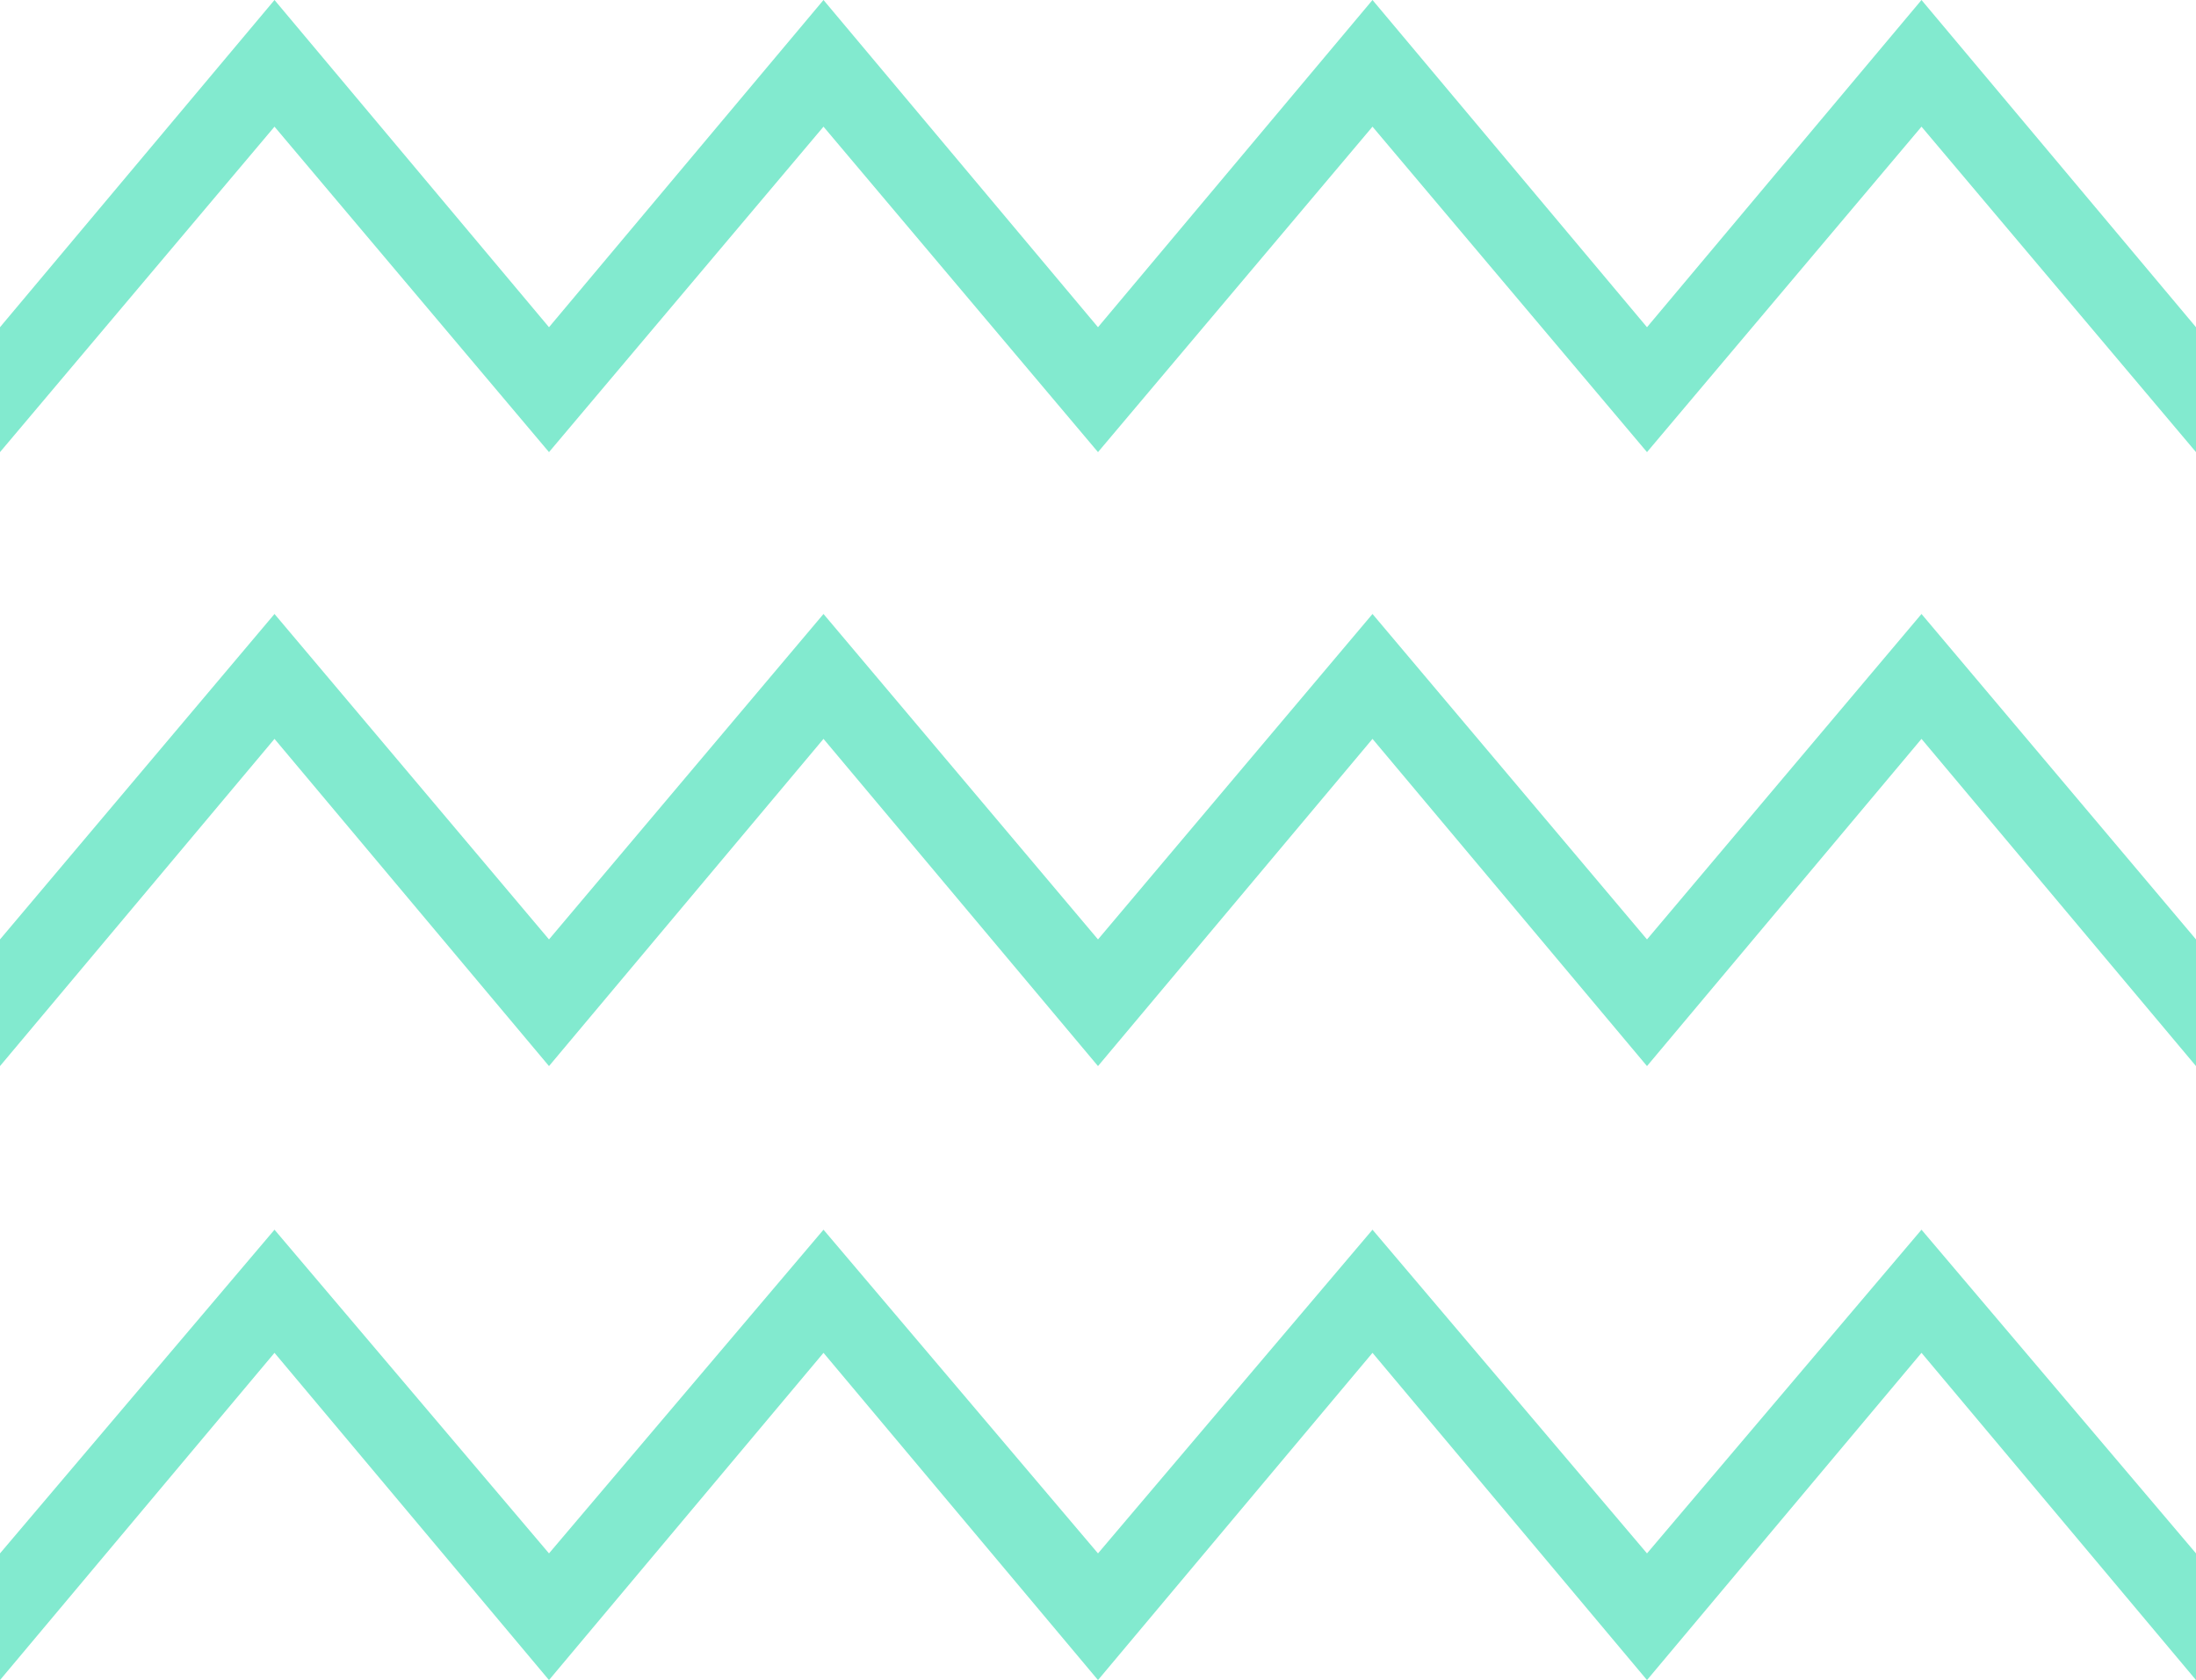 <svg xmlns="http://www.w3.org/2000/svg" xmlns:xlink="http://www.w3.org/1999/xlink" id="Laag_1" x="0px" y="0px" viewBox="0 0 124.8 95.5" style="enable-background:new 0 0 124.8 95.5;" xml:space="preserve"><style type="text/css">	.st0{fill:#82EACF;}</style><g>	<polyline class="st0" points="124.8,18.6 109.2,0 93.6,18.6 78,0 62.4,18.6 46.8,0 31.2,18.6 15.6,0 0,18.6 0,25.7 15.6,7.2   31.2,25.7 46.8,7.2 62.4,25.7 78,7.2 93.6,25.7 93.6,25.7 93.6,25.7 93.6,25.7 93.6,25.7 109.2,7.2 124.8,25.7  "></polyline>	<polyline class="st0" points="124.8,53.4 109.2,34.9 93.6,53.4 78,34.9 62.4,53.4 46.8,34.9 31.2,53.4 15.6,34.9 0,53.4 0,60.6   15.6,42 31.2,60.6 46.8,42 62.4,60.6 78,42 93.6,60.6 93.6,60.6 93.6,60.6 93.6,60.6 93.6,60.6 109.2,42 124.8,60.6  "></polyline>	<polyline class="st0" points="124.8,88.3 109.2,69.9 93.6,88.3 78,69.9 62.4,88.3 46.8,69.9 31.2,88.3 15.6,69.9 0,88.3 0,95.5   15.6,76.9 31.2,95.5 46.8,76.9 62.4,95.5 78,76.9 93.6,95.5 93.6,95.5 93.6,95.5 93.6,95.5 93.6,95.5 109.2,76.9 124.8,95.5  "></polyline></g></svg>